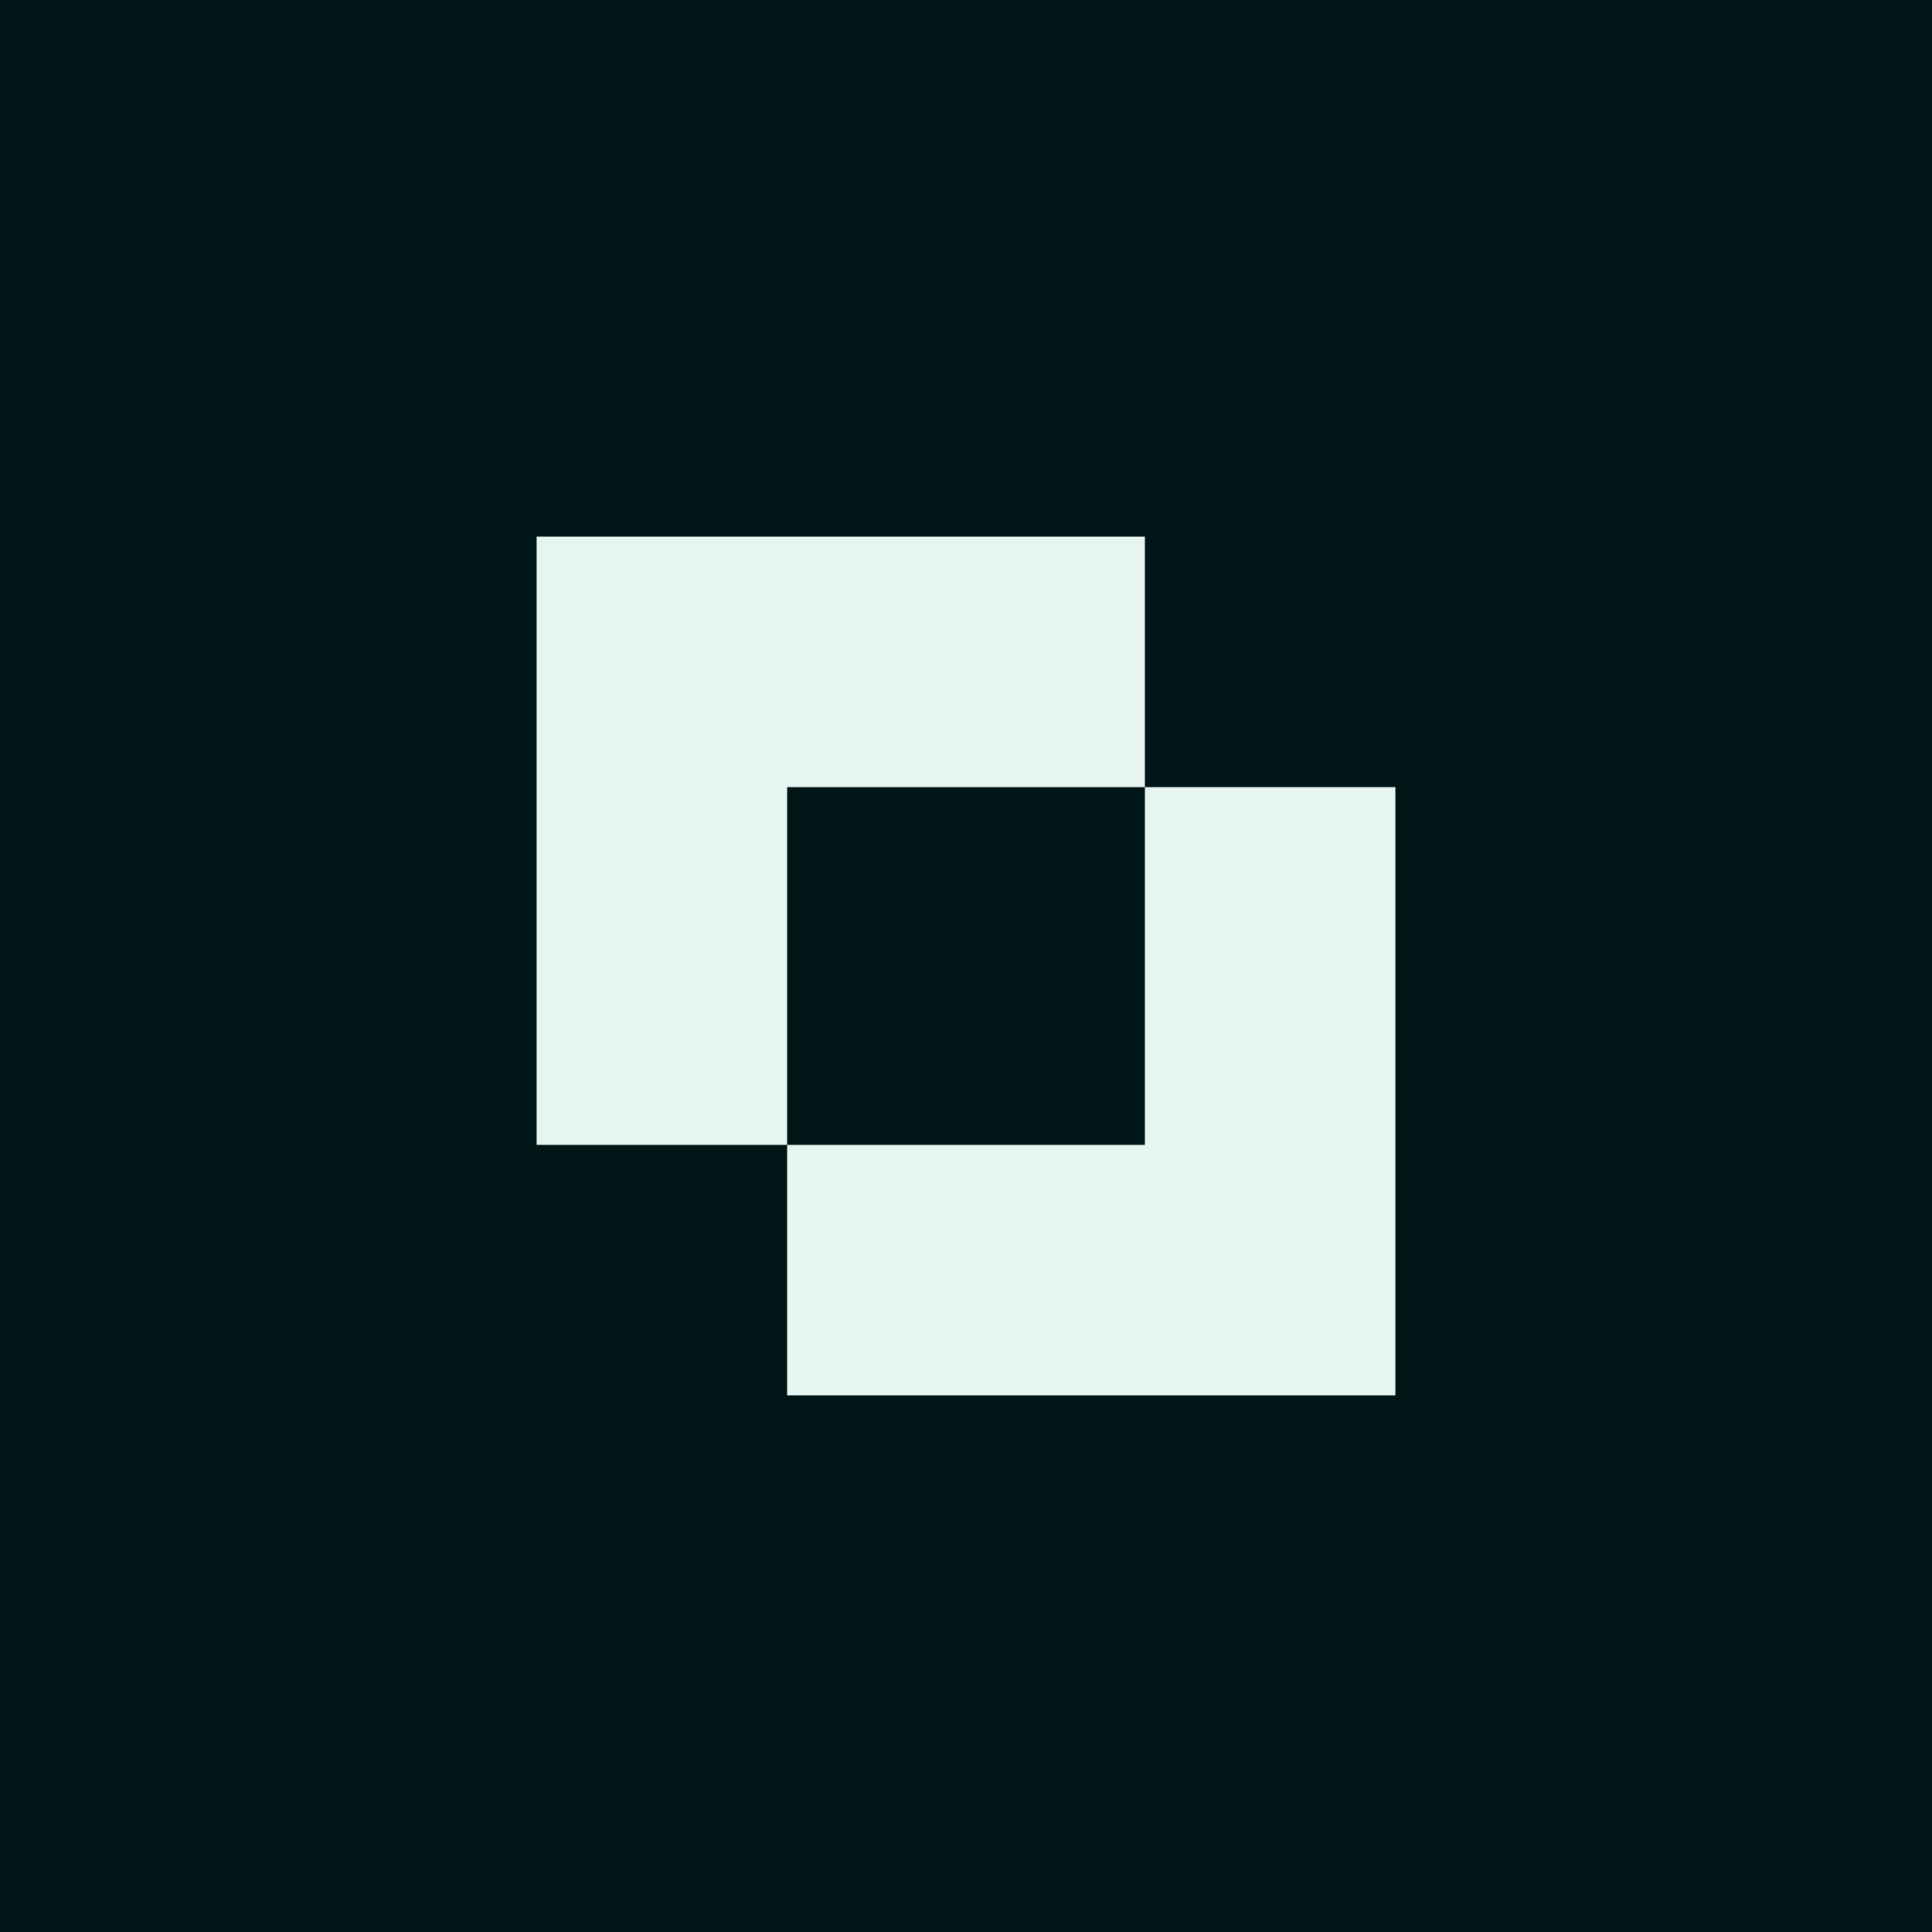 <svg width="108" height="108" viewBox="0 0 108 108" fill="none" xmlns="http://www.w3.org/2000/svg">
<rect width="108" height="108" fill="#001516"/>
<path fill-rule="evenodd" clip-rule="evenodd" d="M64 30H30V64H44V78H78V44H64V30ZM64 44H44V64H64V44Z" fill="#E7F5F1"/>
</svg>
